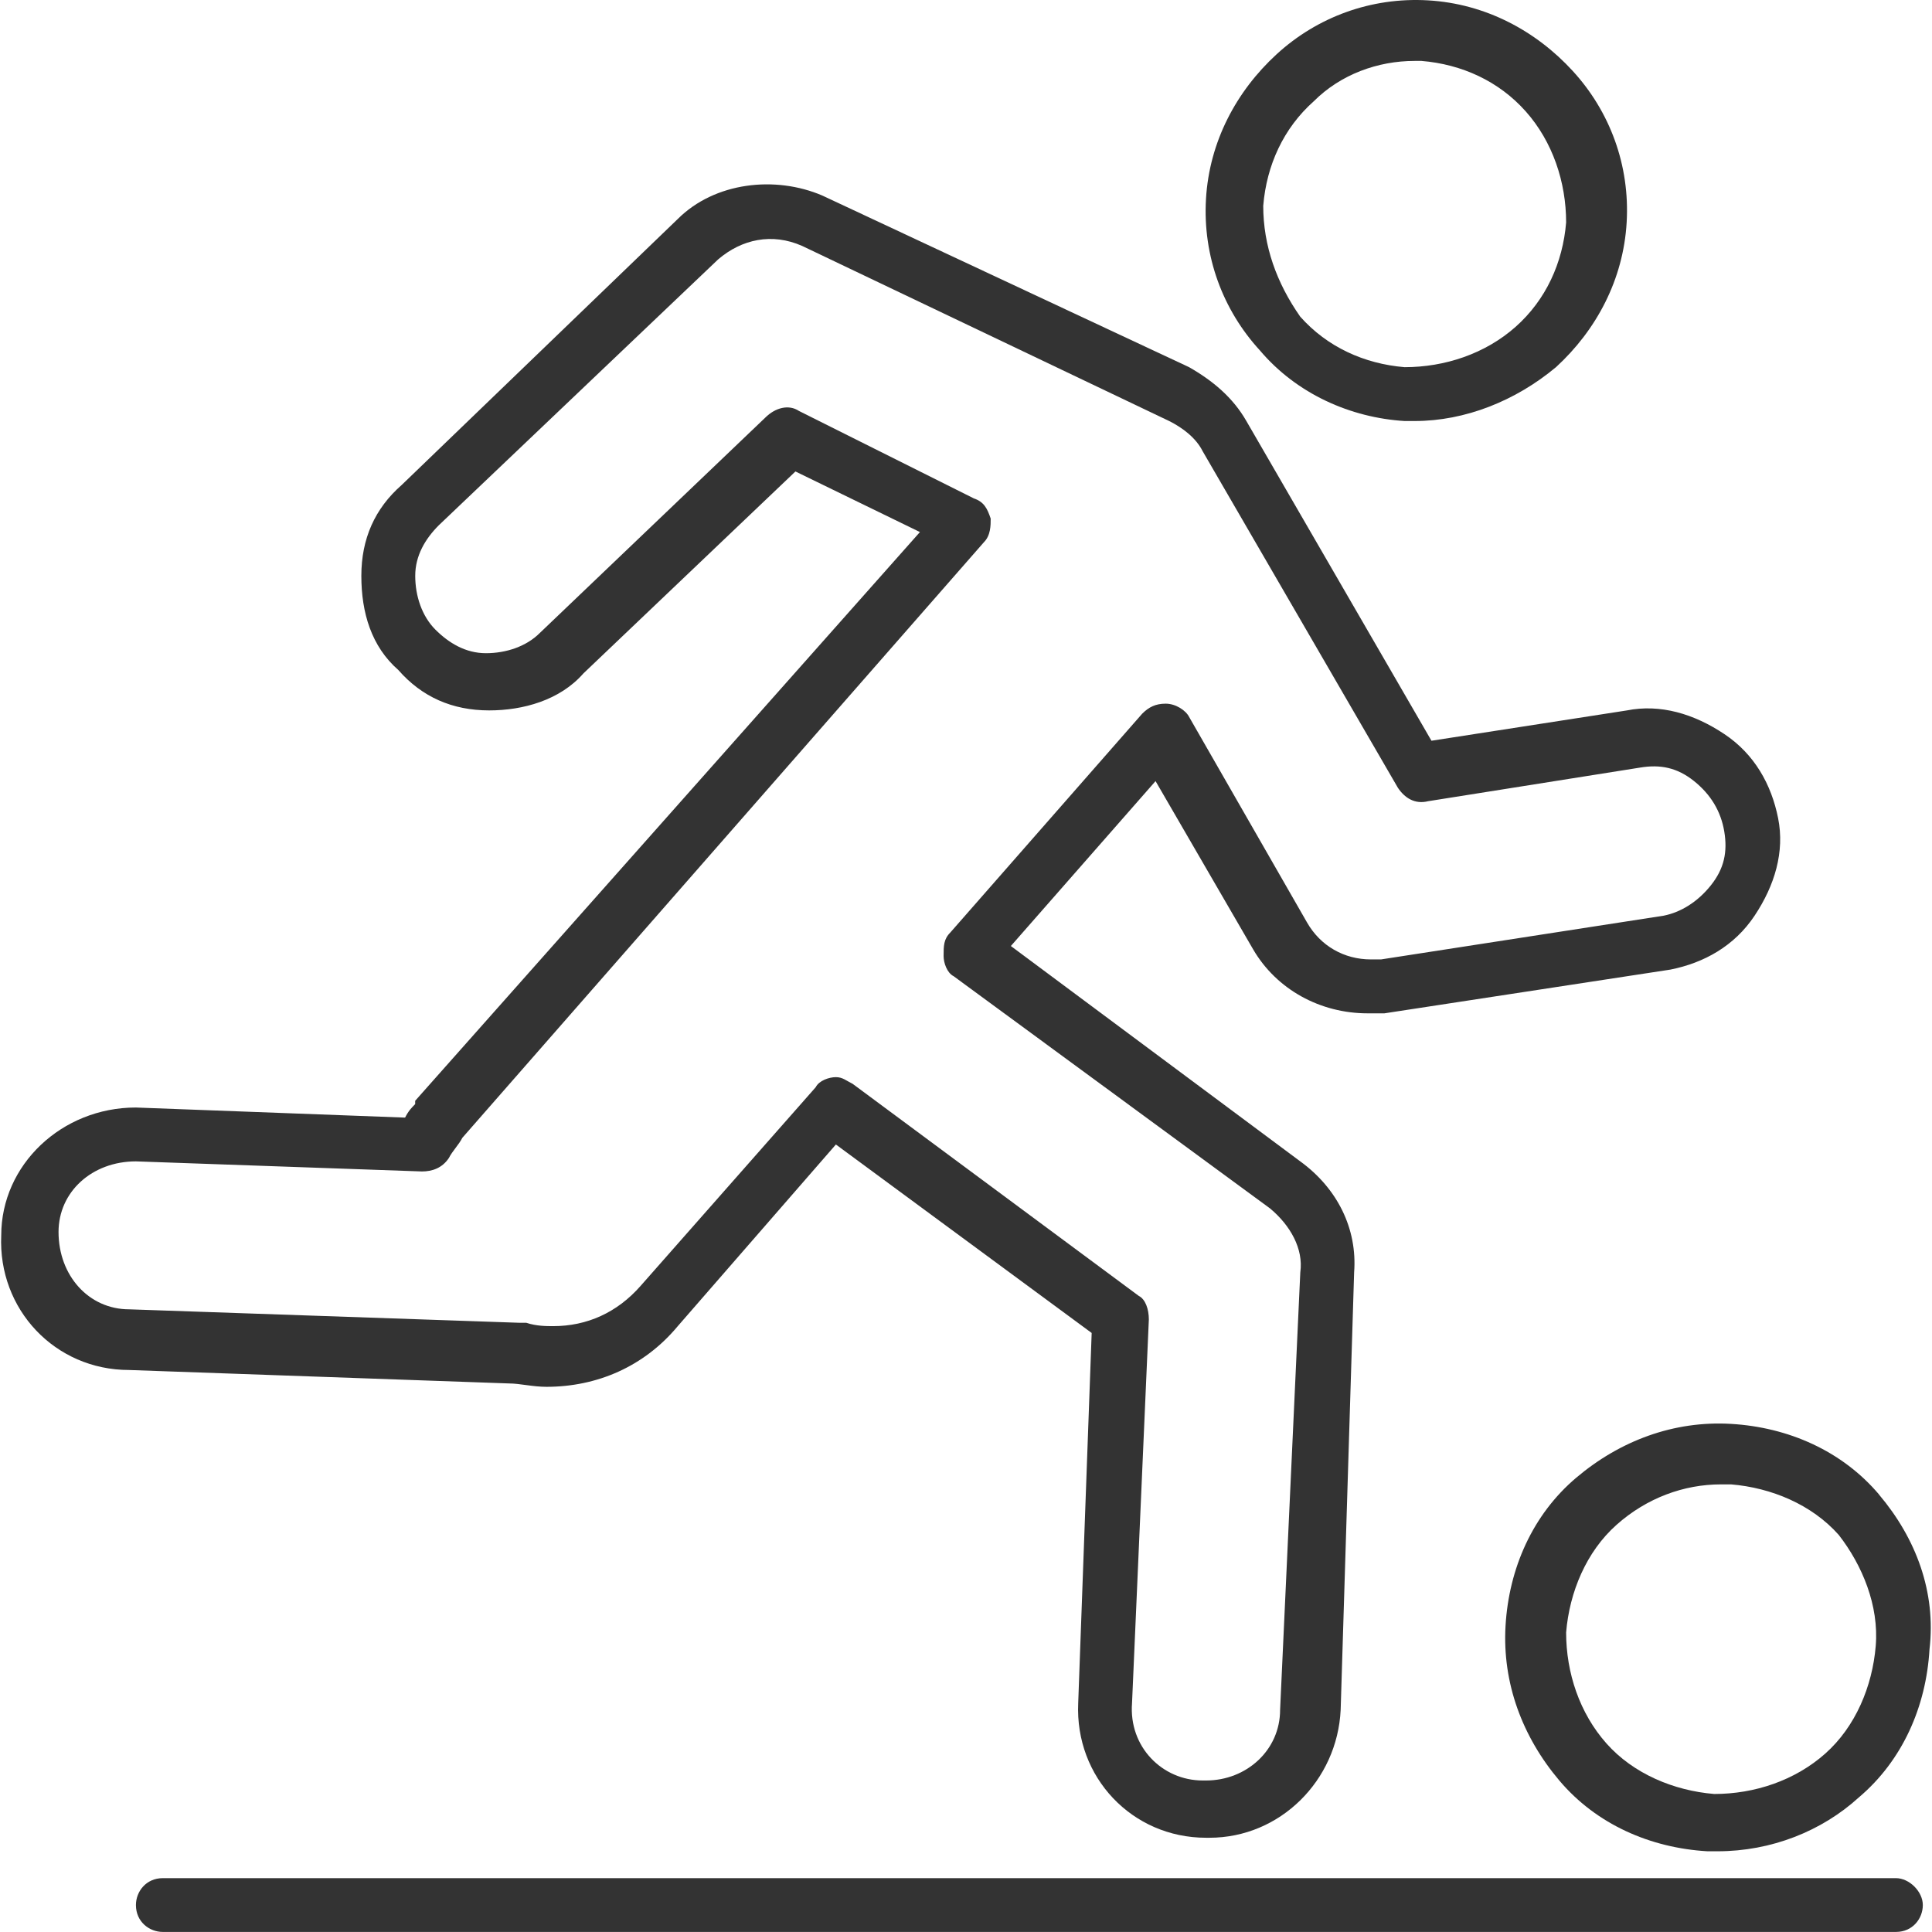 <!-- Generated by IcoMoon.io -->
<svg version="1.1" xmlns="http://www.w3.org/2000/svg" width="64" height="64" viewBox="0 0 64 64">
<path fill="#333" d="M62.804 62.216h-57.41c-0.557 0-0.891 0.446-0.891 0.891 0 0.557 0.446 0.891 0.891 0.891h57.411c0.557 0 0.891-0.446 0.891-0.891s-0.446-0.891-0.891-0.891z"></path>
<path fill="#333" d="M18.103 45.94v0c1.673 0 3.233-0.669 4.347-2.007l5.24-6.020 8.473 6.243-0.446 12.263c-0.111 2.453 1.784 4.459 4.236 4.459h0.111c2.341 0 4.236-1.896 4.347-4.236l0.446-14.491c0.111-1.449-0.557-2.787-1.784-3.679l-9.587-7.134 4.793-5.463 3.233 5.574c0.78 1.337 2.23 2.119 3.79 2.119h0.557l9.476-1.449c1.114-0.223 2.119-0.78 2.787-1.784 0.669-1.003 1.003-2.119 0.78-3.233s-0.78-2.119-1.784-2.787c-1.003-0.669-2.119-1.003-3.233-0.78l-6.466 1.003-6.131-10.59c-0.446-0.78-1.114-1.337-1.896-1.784l-12.151-5.686c-1.56-0.669-3.567-0.446-4.793 0.78l-9.141 8.807c-0.891 0.78-1.337 1.784-1.337 3.010s0.334 2.341 1.226 3.121c0.78 0.891 1.784 1.337 3.010 1.337 1.114 0 2.341-0.334 3.121-1.226l7.023-6.689 4.124 2.007-16.721 18.84v0.111c-0.111 0.111-0.223 0.223-0.334 0.446l-8.919-0.334c-2.453 0-4.459 1.896-4.459 4.236-0.111 2.453 1.784 4.459 4.236 4.459l12.597 0.446c0.334 0 0.78 0.111 1.226 0.111zM1.939 40.813c0-1.337 1.114-2.341 2.564-2.341l9.476 0.334c0.334 0 0.669-0.111 0.891-0.446 0.111-0.223 0.334-0.446 0.446-0.669l17.279-19.731c0.223-0.223 0.223-0.557 0.223-0.78-0.111-0.334-0.223-0.557-0.557-0.669l-5.797-2.899c-0.334-0.223-0.78-0.111-1.114 0.223l-7.469 7.134c-0.446 0.446-1.114 0.669-1.784 0.669s-1.226-0.334-1.673-0.78c-0.446-0.446-0.669-1.114-0.669-1.784s0.334-1.226 0.78-1.673l9.253-8.807c0.78-0.669 1.784-0.891 2.787-0.446l12.151 5.797c0.446 0.223 0.891 0.557 1.114 1.003l6.466 11.147c0.223 0.334 0.557 0.557 1.003 0.446l7.023-1.114c0.669-0.111 1.226 0 1.784 0.446 0.557 0.446 0.891 1.003 1.003 1.673 0.111 0.669 0 1.226-0.446 1.784s-1.003 0.891-1.56 1.003l-9.364 1.449h-0.334c-0.891 0-1.673-0.446-2.119-1.226l-3.901-6.8c-0.111-0.223-0.446-0.446-0.78-0.446s-0.557 0.111-0.78 0.334l-6.354 7.246c-0.223 0.223-0.223 0.446-0.223 0.78 0 0.223 0.111 0.557 0.334 0.669l10.479 7.691c0.669 0.557 1.114 1.337 1.003 2.119l-0.669 14.491c0 1.337-1.114 2.341-2.453 2.341h-0.111c-1.337 0-2.453-1.114-2.341-2.564l0.557-12.709c0-0.334-0.111-0.669-0.334-0.78l-9.476-7.023c-0.223-0.111-0.334-0.223-0.557-0.223s-0.557 0.111-0.669 0.334l-5.797 6.577c-0.78 0.891-1.784 1.337-2.899 1.337-0.223 0-0.557 0-0.891-0.111h-0.223l-12.931-0.446c-1.337 0-2.341-1.114-2.341-2.564z"></path>
<path fill="#333" d="M46.529 13.947h0.334c1.673 0 3.344-0.669 4.681-1.784 1.337-1.226 2.23-2.899 2.341-4.793 0.111-1.896-0.557-3.679-1.784-5.017-1.224-1.337-2.897-2.23-4.793-2.341s-3.679 0.557-5.017 1.784c-1.337 1.226-2.23 2.899-2.341 4.793-0.111 1.896 0.557 3.679 1.784 5.017 1.226 1.449 3.010 2.23 4.793 2.341zM41.847 6.811c0.111-1.337 0.669-2.564 1.673-3.456 0.891-0.891 2.119-1.337 3.344-1.337h0.223c1.337 0.111 2.564 0.669 3.456 1.673 0.891 1.003 1.337 2.341 1.337 3.679-0.111 1.337-0.669 2.564-1.673 3.456-1.003 0.891-2.341 1.337-3.679 1.337-1.337-0.111-2.564-0.669-3.456-1.673-0.78-1.114-1.226-2.341-1.226-3.679v0z"></path>
<path fill="#333" d="M62.247 49.509c-1.226-1.449-3.010-2.23-4.904-2.341-1.896-0.111-3.679 0.557-5.129 1.784-1.449 1.226-2.23 3.010-2.341 4.904-0.111 1.896 0.557 3.679 1.784 5.129 1.226 1.449 3.010 2.23 4.904 2.341h0.334c1.784 0 3.456-0.669 4.681-1.784 1.449-1.226 2.23-3.010 2.341-4.904 0.223-1.896-0.446-3.679-1.673-5.129zM62.136 54.524v0c-0.111 1.337-0.669 2.676-1.673 3.567-1.003 0.891-2.341 1.337-3.679 1.337-1.337-0.111-2.676-0.669-3.567-1.673-0.891-1.003-1.337-2.341-1.337-3.679 0.111-1.337 0.669-2.676 1.673-3.567 1.003-0.891 2.23-1.337 3.456-1.337h0.334c1.337 0.111 2.676 0.669 3.567 1.673 0.78 1.003 1.337 2.341 1.226 3.679z"></path>
</svg>
